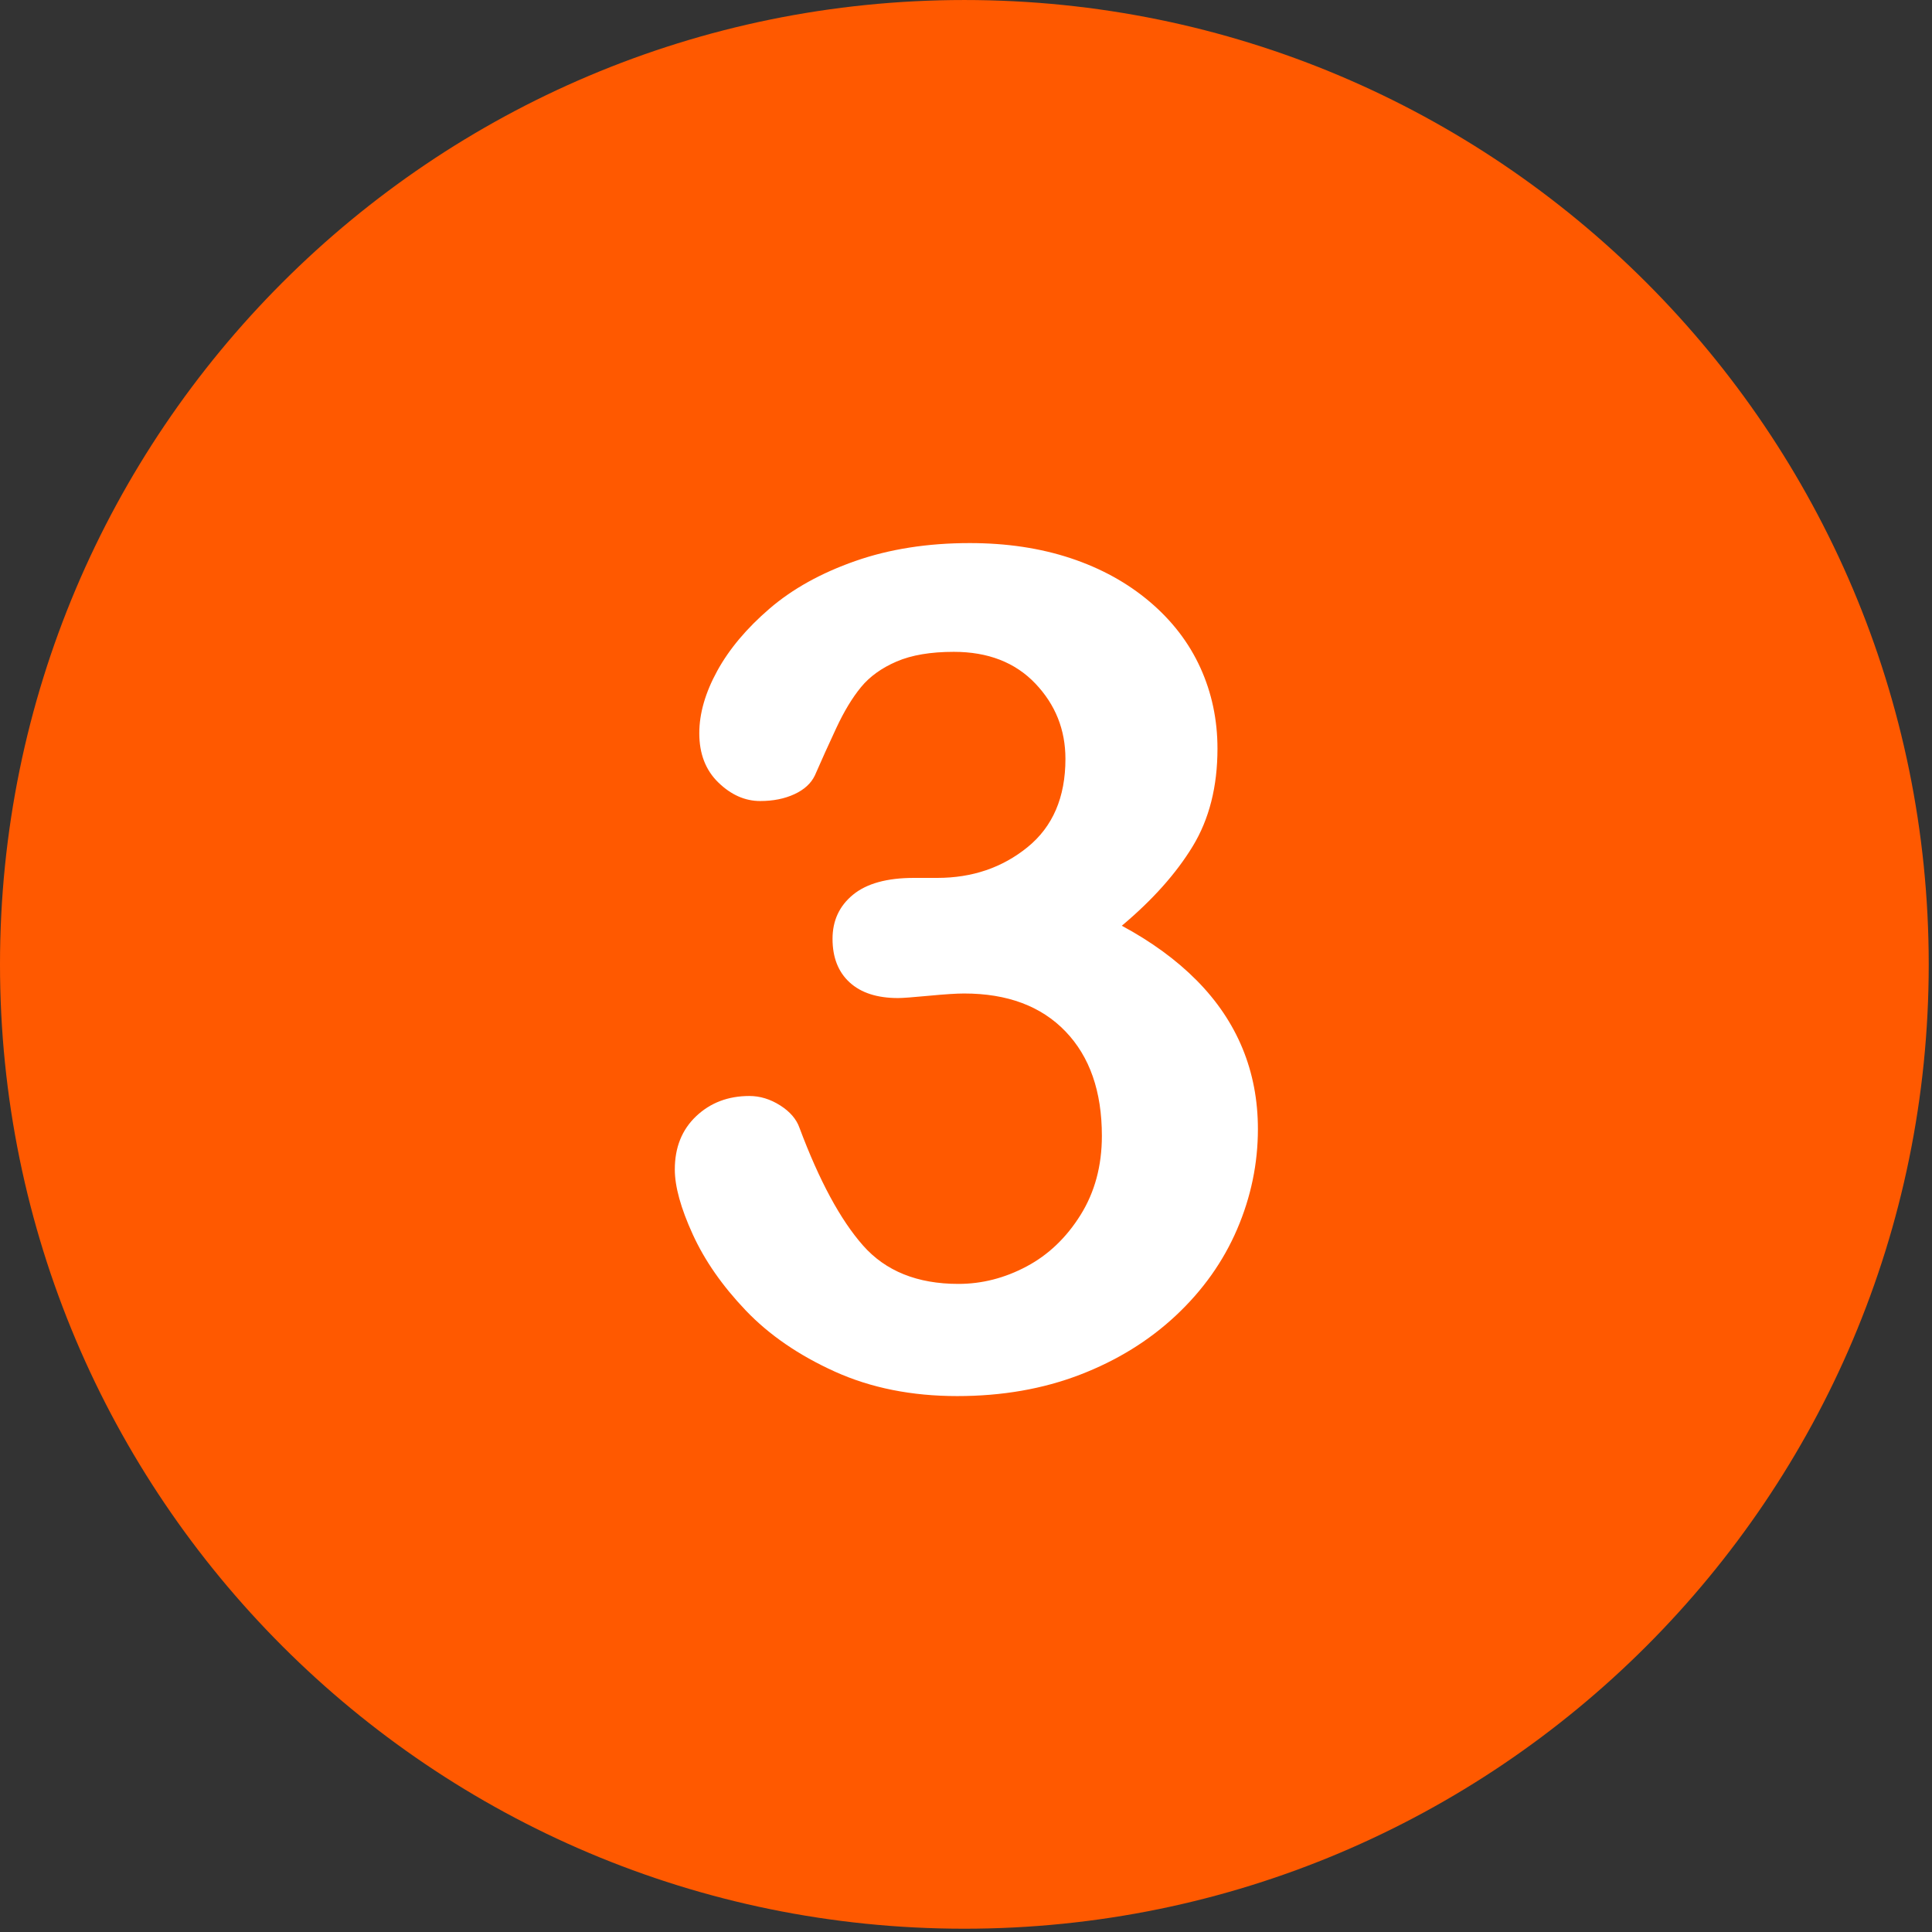 <svg width="497" height="497" viewBox="0 0 497 497" fill="none" xmlns="http://www.w3.org/2000/svg">
<rect x="0" y="0" width="497" height="497" fill="#333333" stroke="none"/>
<g clip-path="url(#clip0)">
<path d="M248.082 0.003C111.07 0.003 0 111.061 0 248.085C0 385.085 111.07 496.155 248.082 496.155C385.088 496.155 496.158 385.085 496.158 248.085C496.158 111.061 385.088 0.003 248.082 0.003Z" fill="#FF5900"/>
<path d="M319.637 269.711C317 263.316 313.068 257.48 307.845 252.206C302.619 246.933 296.199 242.245 288.582 238.143C296.492 231.503 302.571 224.692 306.819 217.708C311.067 210.727 313.191 202.353 313.191 192.586C313.191 185.166 311.726 178.231 308.796 171.785C305.866 165.339 301.52 159.677 295.759 154.793C289.996 149.911 283.209 146.176 275.398 143.587C267.584 141.001 258.941 139.705 249.47 139.705C238.63 139.705 228.816 141.243 220.027 144.319C211.238 147.395 203.888 151.474 197.981 156.55C192.071 161.629 187.581 166.976 184.504 172.59C181.428 178.207 179.89 183.553 179.89 188.63C179.89 193.903 181.524 198.129 184.797 201.301C188.068 204.476 191.656 206.062 195.564 206.062C198.883 206.062 201.813 205.476 204.353 204.304C206.891 203.132 208.649 201.521 209.626 199.47C211.285 195.661 213.116 191.61 215.119 187.312C217.119 183.016 219.244 179.5 221.491 176.765C223.736 174.032 226.787 171.835 230.646 170.173C234.502 168.514 239.41 167.683 245.368 167.683C254.157 167.683 261.138 170.393 266.315 175.813C271.49 181.233 274.079 187.704 274.079 195.222C274.079 205.087 270.831 212.654 264.338 217.927C257.842 223.2 250.104 225.837 241.12 225.837H235.114C228.179 225.837 222.956 227.279 219.44 230.158C215.924 233.04 214.167 236.823 214.167 241.511C214.167 246.297 215.632 250.032 218.562 252.717C221.492 255.404 225.641 256.745 231.013 256.745C232.185 256.745 234.822 256.551 238.923 256.159C243.025 255.77 246.05 255.573 248.005 255.573C259.138 255.573 267.828 258.821 274.079 265.314C280.328 271.81 283.454 280.768 283.454 292.194C283.454 299.91 281.623 306.696 277.961 312.555C274.299 318.414 269.659 322.834 264.045 325.812C258.428 328.792 252.594 330.28 246.54 330.28C235.993 330.28 227.813 326.984 222.004 320.392C216.192 313.8 210.748 303.718 205.671 290.143C204.888 287.898 203.229 285.968 200.691 284.357C198.15 282.746 195.514 281.94 192.781 281.94C187.311 281.94 182.747 283.675 179.085 287.14C175.423 290.608 173.592 295.174 173.592 300.836C173.592 305.231 175.13 310.797 178.206 317.535C181.282 324.273 185.823 330.792 191.829 337.091C197.835 343.39 205.475 348.64 214.754 352.838C224.03 357.036 234.529 359.137 246.248 359.137C257.77 359.137 268.294 357.306 277.815 353.644C287.336 349.982 295.563 344.905 302.498 338.41C309.431 331.917 314.679 324.519 318.245 316.218C321.808 307.919 323.592 299.324 323.592 290.437C323.592 283.018 322.273 276.109 319.637 269.711Z" fill="white"/>
</g>
<defs>
<clipPath id="clip0">
<rect width="496.158" height="496.158" fill="white"/>
</clipPath>
</defs>
</svg>
